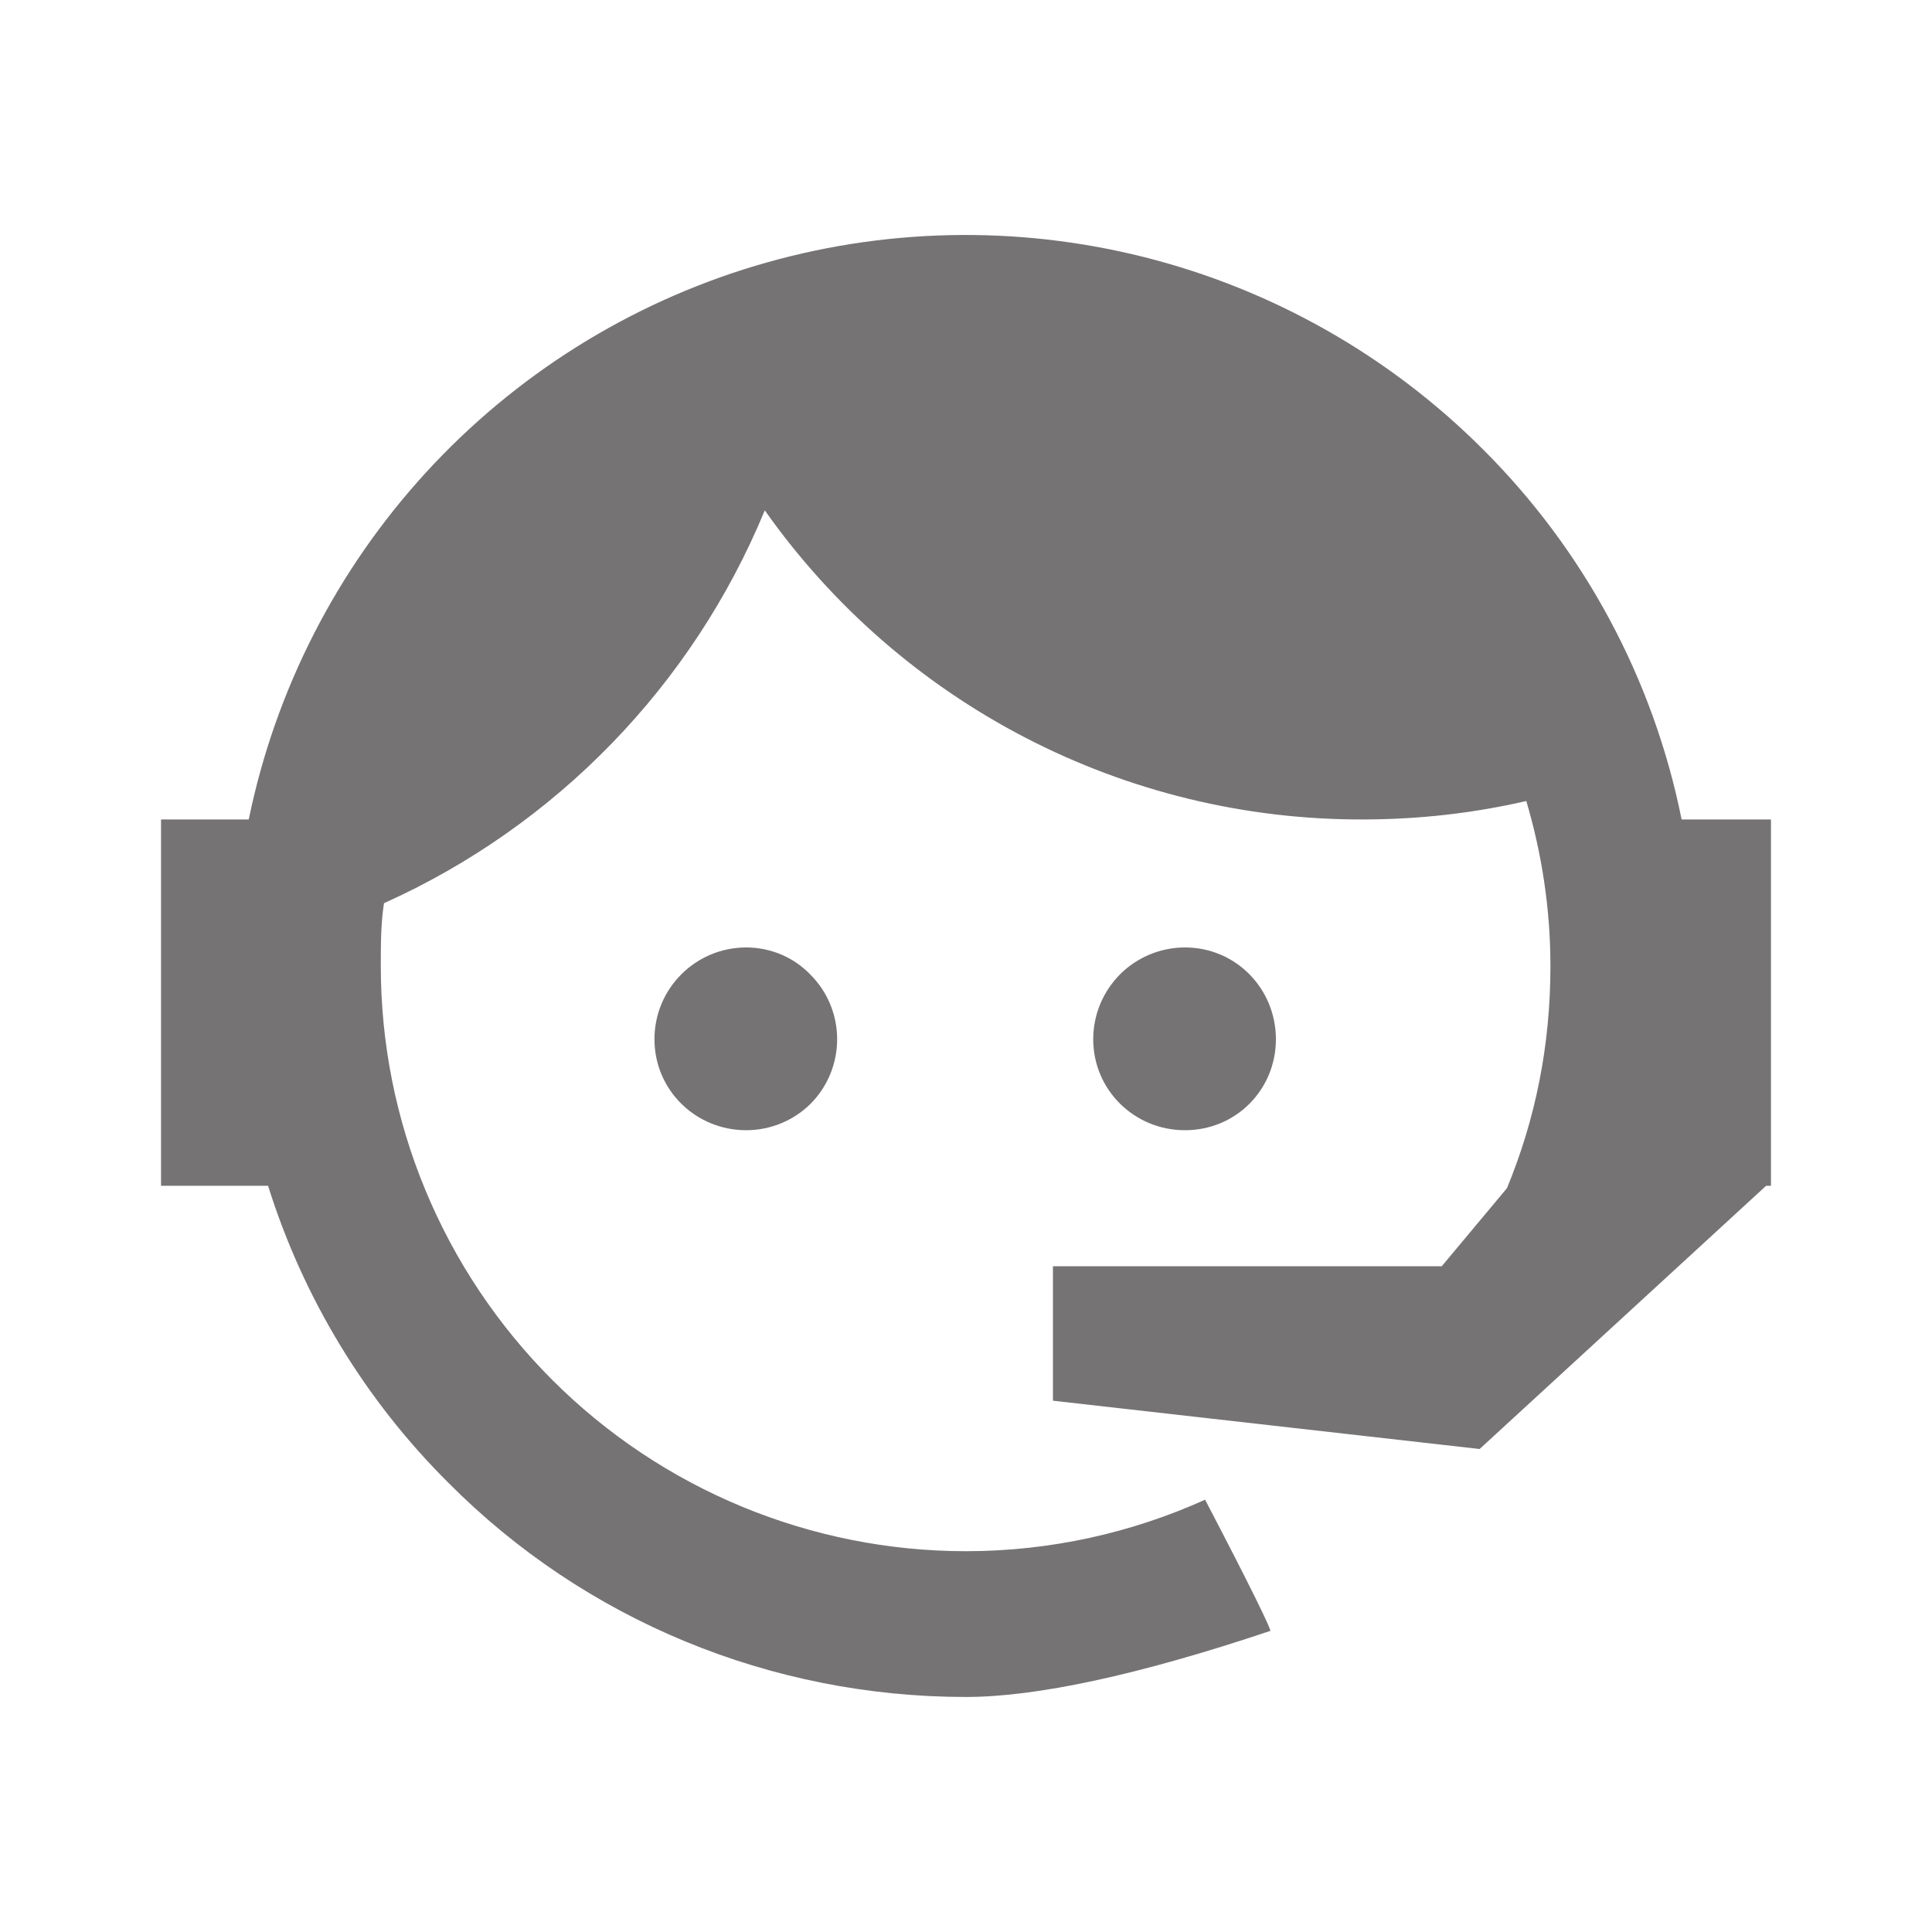 <svg width="20" height="20" viewBox="0 0 20 20" fill="none" xmlns="http://www.w3.org/2000/svg">
<path d="M15.6 12.3C15.892 11.592 16.05 10.833 16.05 10C16.05 9.4 15.958 8.825 15.8 8.292C15.258 8.417 14.692 8.483 14.1 8.483C12.888 8.485 11.694 8.195 10.618 7.638C9.542 7.081 8.615 6.273 7.917 5.283C7.17 7.092 5.76 8.547 3.975 9.35C3.942 9.558 3.942 9.783 3.942 10C3.942 10.796 4.098 11.583 4.403 12.318C4.707 13.053 5.154 13.721 5.716 14.284C6.852 15.42 8.393 16.058 10 16.058C10.875 16.058 11.717 15.867 12.475 15.525C12.95 16.433 13.167 16.883 13.15 16.883C11.783 17.342 10.725 17.567 10 17.567C7.983 17.567 6.058 16.775 4.642 15.35C3.779 14.492 3.139 13.436 2.775 12.275H1.667V8.483H2.575C2.85 7.144 3.483 5.904 4.406 4.895C5.329 3.886 6.508 3.145 7.818 2.752C9.128 2.359 10.52 2.328 11.846 2.662C13.172 2.996 14.383 3.683 15.35 4.65C16.4 5.696 17.116 7.03 17.408 8.483H18.333V12.275H18.283L15.317 15L10.9 14.5V13.108H14.925L15.6 12.3ZM7.725 9.808C7.975 9.808 8.217 9.908 8.392 10.092C8.568 10.269 8.666 10.508 8.666 10.758C8.666 11.008 8.568 11.248 8.392 11.425C8.217 11.6 7.975 11.7 7.725 11.7C7.2 11.7 6.775 11.283 6.775 10.758C6.775 10.233 7.2 9.808 7.725 9.808ZM12.267 9.808C12.792 9.808 13.208 10.233 13.208 10.758C13.208 11.283 12.792 11.7 12.267 11.7C11.742 11.7 11.317 11.283 11.317 10.758C11.317 10.506 11.417 10.265 11.595 10.086C11.773 9.908 12.015 9.808 12.267 9.808Z" fill="#757373"/>
</svg>
